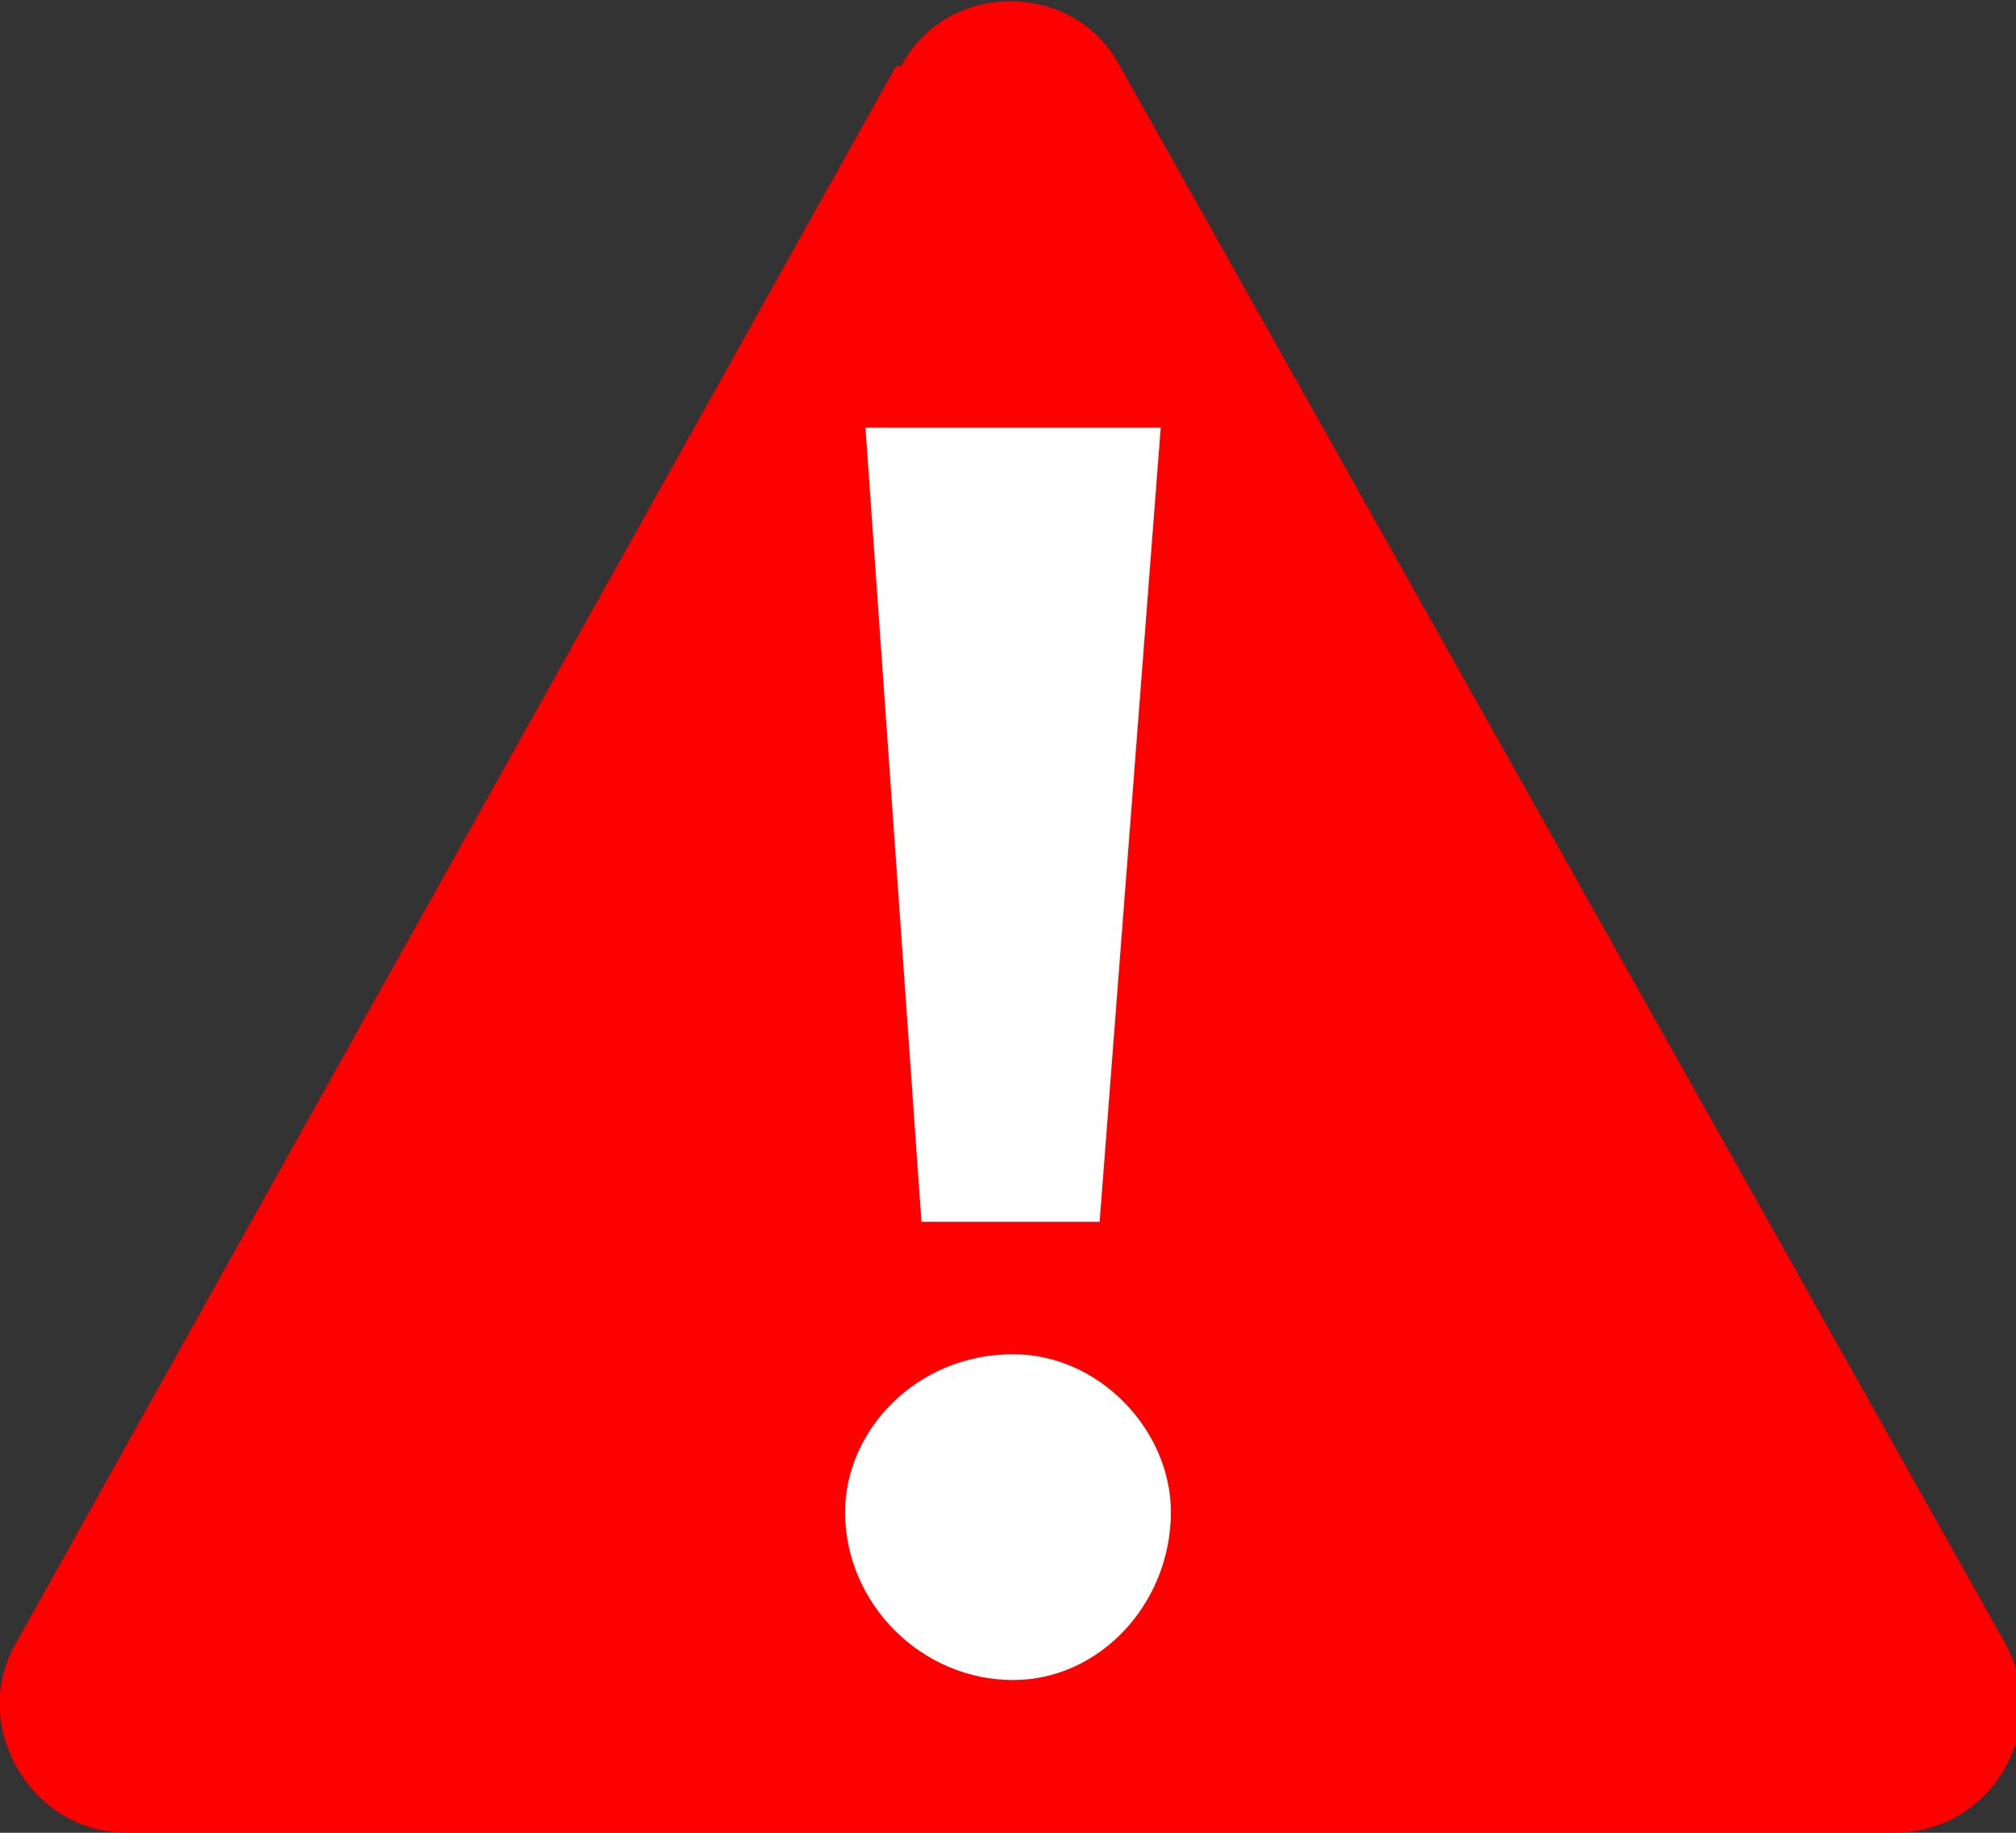 <?xml version="1.0" encoding="UTF-8"?><svg id="a" xmlns="http://www.w3.org/2000/svg" width="3.96" height="3.6" viewBox="0 0 3.96 3.6"><rect x="0" y="0" width="3.96" height="3.6" fill="#333333" stroke="none"/><path d="m1.76.13L.03,3.23c-.09.16.03.37.22.37h3.47c.19,0,.31-.2.22-.37L2.2.13c-.09-.17-.34-.17-.43,0Z" style="fill:red; stroke-width:0px;"/><path d="m1.66,2.97c0-.16.14-.31.33-.31.17,0,.31.15.31.31,0,.18-.14.33-.31.33-.18,0-.33-.15-.33-.33Zm.04-2.13h.58l-.12,1.56h-.35l-.11-1.56Z" style="fill:#fff; stroke-width:0px;"/></svg>